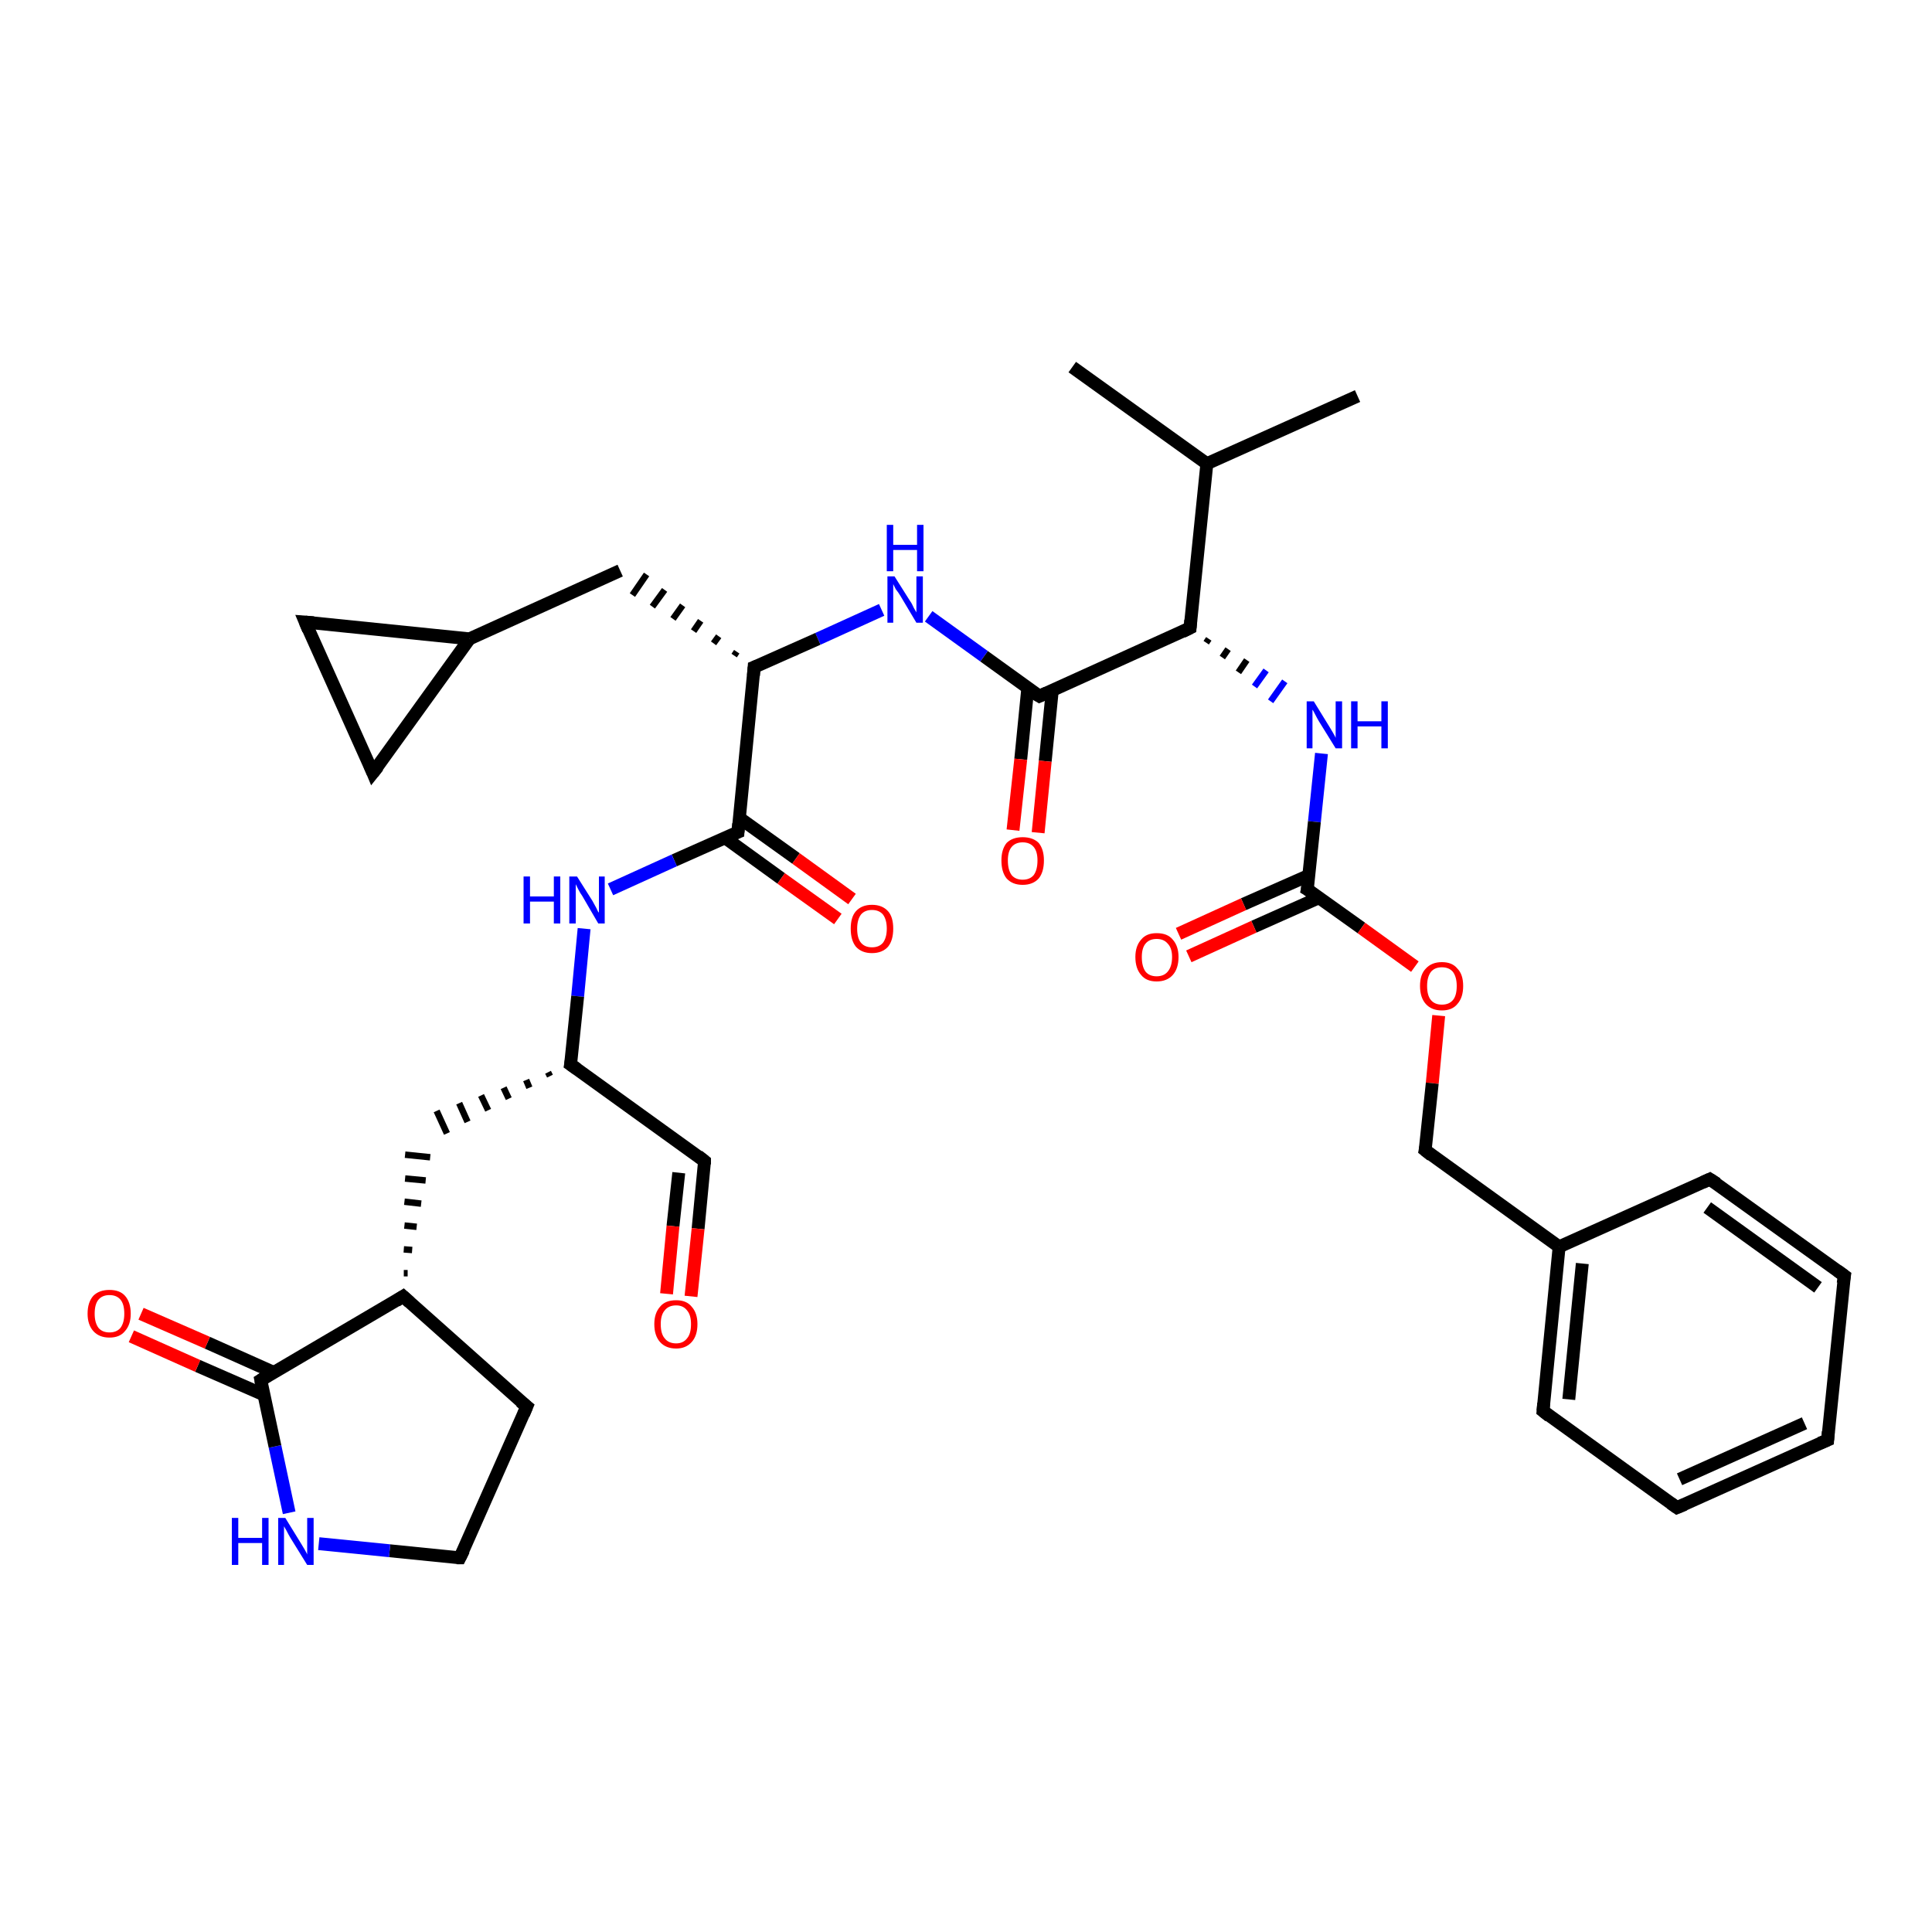 <?xml version='1.0' encoding='iso-8859-1'?>
<svg version='1.1' baseProfile='full'
              xmlns='http://www.w3.org/2000/svg'
                      xmlns:rdkit='http://www.rdkit.org/xml'
                      xmlns:xlink='http://www.w3.org/1999/xlink'
                  xml:space='preserve'
width='300px' height='300px' viewBox='0 0 300 300'>
<!-- END OF HEADER -->
<rect style='opacity:1.0;fill:#FFFFFF;stroke:none' width='300.0' height='300.0' x='0.0' y='0.0'> </rect>
<path class='bond-0 atom-0 atom-1' d='M 166.5,57.0 L 187.4,72.0' style='fill:none;fill-rule:evenodd;stroke:#000000;stroke-width:2.0px;stroke-linecap:butt;stroke-linejoin:miter;stroke-opacity:1' />
<path class='bond-1 atom-1 atom-2' d='M 187.4,72.0 L 210.8,61.5' style='fill:none;fill-rule:evenodd;stroke:#000000;stroke-width:2.0px;stroke-linecap:butt;stroke-linejoin:miter;stroke-opacity:1' />
<path class='bond-2 atom-1 atom-3' d='M 187.4,72.0 L 184.8,97.5' style='fill:none;fill-rule:evenodd;stroke:#000000;stroke-width:2.0px;stroke-linecap:butt;stroke-linejoin:miter;stroke-opacity:1' />
<path class='bond-3 atom-3 atom-4' d='M 187.3,99.8 L 187.7,99.2' style='fill:none;fill-rule:evenodd;stroke:#000000;stroke-width:1.0px;stroke-linecap:butt;stroke-linejoin:miter;stroke-opacity:1' />
<path class='bond-3 atom-3 atom-4' d='M 189.8,102.1 L 190.7,100.8' style='fill:none;fill-rule:evenodd;stroke:#000000;stroke-width:1.0px;stroke-linecap:butt;stroke-linejoin:miter;stroke-opacity:1' />
<path class='bond-3 atom-3 atom-4' d='M 192.3,104.4 L 193.6,102.5' style='fill:none;fill-rule:evenodd;stroke:#000000;stroke-width:1.0px;stroke-linecap:butt;stroke-linejoin:miter;stroke-opacity:1' />
<path class='bond-3 atom-3 atom-4' d='M 194.8,106.6 L 196.6,104.1' style='fill:none;fill-rule:evenodd;stroke:#0000FF;stroke-width:1.0px;stroke-linecap:butt;stroke-linejoin:miter;stroke-opacity:1' />
<path class='bond-3 atom-3 atom-4' d='M 197.3,108.9 L 199.5,105.8' style='fill:none;fill-rule:evenodd;stroke:#0000FF;stroke-width:1.0px;stroke-linecap:butt;stroke-linejoin:miter;stroke-opacity:1' />
<path class='bond-4 atom-4 atom-5' d='M 205.2,117.0 L 204.1,127.6' style='fill:none;fill-rule:evenodd;stroke:#0000FF;stroke-width:2.0px;stroke-linecap:butt;stroke-linejoin:miter;stroke-opacity:1' />
<path class='bond-4 atom-4 atom-5' d='M 204.1,127.6 L 203.0,138.1' style='fill:none;fill-rule:evenodd;stroke:#000000;stroke-width:2.0px;stroke-linecap:butt;stroke-linejoin:miter;stroke-opacity:1' />
<path class='bond-5 atom-5 atom-6' d='M 203.3,135.9 L 193.1,140.4' style='fill:none;fill-rule:evenodd;stroke:#000000;stroke-width:2.0px;stroke-linecap:butt;stroke-linejoin:miter;stroke-opacity:1' />
<path class='bond-5 atom-5 atom-6' d='M 193.1,140.4 L 183.0,145.0' style='fill:none;fill-rule:evenodd;stroke:#FF0000;stroke-width:2.0px;stroke-linecap:butt;stroke-linejoin:miter;stroke-opacity:1' />
<path class='bond-5 atom-5 atom-6' d='M 204.8,139.4 L 194.7,143.9' style='fill:none;fill-rule:evenodd;stroke:#000000;stroke-width:2.0px;stroke-linecap:butt;stroke-linejoin:miter;stroke-opacity:1' />
<path class='bond-5 atom-5 atom-6' d='M 194.7,143.9 L 184.6,148.5' style='fill:none;fill-rule:evenodd;stroke:#FF0000;stroke-width:2.0px;stroke-linecap:butt;stroke-linejoin:miter;stroke-opacity:1' />
<path class='bond-6 atom-5 atom-7' d='M 203.0,138.1 L 211.4,144.1' style='fill:none;fill-rule:evenodd;stroke:#000000;stroke-width:2.0px;stroke-linecap:butt;stroke-linejoin:miter;stroke-opacity:1' />
<path class='bond-6 atom-5 atom-7' d='M 211.4,144.1 L 219.7,150.1' style='fill:none;fill-rule:evenodd;stroke:#FF0000;stroke-width:2.0px;stroke-linecap:butt;stroke-linejoin:miter;stroke-opacity:1' />
<path class='bond-7 atom-7 atom-8' d='M 223.4,157.7 L 222.4,168.2' style='fill:none;fill-rule:evenodd;stroke:#FF0000;stroke-width:2.0px;stroke-linecap:butt;stroke-linejoin:miter;stroke-opacity:1' />
<path class='bond-7 atom-7 atom-8' d='M 222.4,168.2 L 221.3,178.6' style='fill:none;fill-rule:evenodd;stroke:#000000;stroke-width:2.0px;stroke-linecap:butt;stroke-linejoin:miter;stroke-opacity:1' />
<path class='bond-8 atom-8 atom-9' d='M 221.3,178.6 L 242.1,193.6' style='fill:none;fill-rule:evenodd;stroke:#000000;stroke-width:2.0px;stroke-linecap:butt;stroke-linejoin:miter;stroke-opacity:1' />
<path class='bond-9 atom-9 atom-10' d='M 242.1,193.6 L 239.6,219.1' style='fill:none;fill-rule:evenodd;stroke:#000000;stroke-width:2.0px;stroke-linecap:butt;stroke-linejoin:miter;stroke-opacity:1' />
<path class='bond-9 atom-9 atom-10' d='M 245.7,196.2 L 243.6,217.3' style='fill:none;fill-rule:evenodd;stroke:#000000;stroke-width:2.0px;stroke-linecap:butt;stroke-linejoin:miter;stroke-opacity:1' />
<path class='bond-10 atom-10 atom-11' d='M 239.6,219.1 L 260.4,234.1' style='fill:none;fill-rule:evenodd;stroke:#000000;stroke-width:2.0px;stroke-linecap:butt;stroke-linejoin:miter;stroke-opacity:1' />
<path class='bond-11 atom-11 atom-12' d='M 260.4,234.1 L 283.8,223.6' style='fill:none;fill-rule:evenodd;stroke:#000000;stroke-width:2.0px;stroke-linecap:butt;stroke-linejoin:miter;stroke-opacity:1' />
<path class='bond-11 atom-11 atom-12' d='M 260.8,229.7 L 280.2,221.0' style='fill:none;fill-rule:evenodd;stroke:#000000;stroke-width:2.0px;stroke-linecap:butt;stroke-linejoin:miter;stroke-opacity:1' />
<path class='bond-12 atom-12 atom-13' d='M 283.8,223.6 L 286.4,198.1' style='fill:none;fill-rule:evenodd;stroke:#000000;stroke-width:2.0px;stroke-linecap:butt;stroke-linejoin:miter;stroke-opacity:1' />
<path class='bond-13 atom-13 atom-14' d='M 286.4,198.1 L 265.5,183.1' style='fill:none;fill-rule:evenodd;stroke:#000000;stroke-width:2.0px;stroke-linecap:butt;stroke-linejoin:miter;stroke-opacity:1' />
<path class='bond-13 atom-13 atom-14' d='M 282.3,199.9 L 265.1,187.5' style='fill:none;fill-rule:evenodd;stroke:#000000;stroke-width:2.0px;stroke-linecap:butt;stroke-linejoin:miter;stroke-opacity:1' />
<path class='bond-14 atom-3 atom-15' d='M 184.8,97.5 L 161.4,108.1' style='fill:none;fill-rule:evenodd;stroke:#000000;stroke-width:2.0px;stroke-linecap:butt;stroke-linejoin:miter;stroke-opacity:1' />
<path class='bond-15 atom-15 atom-16' d='M 159.6,106.8 L 158.5,117.9' style='fill:none;fill-rule:evenodd;stroke:#000000;stroke-width:2.0px;stroke-linecap:butt;stroke-linejoin:miter;stroke-opacity:1' />
<path class='bond-15 atom-15 atom-16' d='M 158.5,117.9 L 157.3,128.9' style='fill:none;fill-rule:evenodd;stroke:#FF0000;stroke-width:2.0px;stroke-linecap:butt;stroke-linejoin:miter;stroke-opacity:1' />
<path class='bond-15 atom-15 atom-16' d='M 163.4,107.2 L 162.3,118.2' style='fill:none;fill-rule:evenodd;stroke:#000000;stroke-width:2.0px;stroke-linecap:butt;stroke-linejoin:miter;stroke-opacity:1' />
<path class='bond-15 atom-15 atom-16' d='M 162.3,118.2 L 161.2,129.3' style='fill:none;fill-rule:evenodd;stroke:#FF0000;stroke-width:2.0px;stroke-linecap:butt;stroke-linejoin:miter;stroke-opacity:1' />
<path class='bond-16 atom-15 atom-17' d='M 161.4,108.1 L 152.8,101.9' style='fill:none;fill-rule:evenodd;stroke:#000000;stroke-width:2.0px;stroke-linecap:butt;stroke-linejoin:miter;stroke-opacity:1' />
<path class='bond-16 atom-15 atom-17' d='M 152.8,101.9 L 144.2,95.7' style='fill:none;fill-rule:evenodd;stroke:#0000FF;stroke-width:2.0px;stroke-linecap:butt;stroke-linejoin:miter;stroke-opacity:1' />
<path class='bond-17 atom-17 atom-18' d='M 136.9,94.7 L 127.0,99.2' style='fill:none;fill-rule:evenodd;stroke:#0000FF;stroke-width:2.0px;stroke-linecap:butt;stroke-linejoin:miter;stroke-opacity:1' />
<path class='bond-17 atom-17 atom-18' d='M 127.0,99.2 L 117.1,103.6' style='fill:none;fill-rule:evenodd;stroke:#000000;stroke-width:2.0px;stroke-linecap:butt;stroke-linejoin:miter;stroke-opacity:1' />
<path class='bond-18 atom-18 atom-19' d='M 114.4,101.2 L 114.0,101.8' style='fill:none;fill-rule:evenodd;stroke:#000000;stroke-width:1.0px;stroke-linecap:butt;stroke-linejoin:miter;stroke-opacity:1' />
<path class='bond-18 atom-18 atom-19' d='M 111.6,98.8 L 110.8,99.9' style='fill:none;fill-rule:evenodd;stroke:#000000;stroke-width:1.0px;stroke-linecap:butt;stroke-linejoin:miter;stroke-opacity:1' />
<path class='bond-18 atom-18 atom-19' d='M 108.8,96.4 L 107.7,98.0' style='fill:none;fill-rule:evenodd;stroke:#000000;stroke-width:1.0px;stroke-linecap:butt;stroke-linejoin:miter;stroke-opacity:1' />
<path class='bond-18 atom-18 atom-19' d='M 106.0,94.0 L 104.5,96.1' style='fill:none;fill-rule:evenodd;stroke:#000000;stroke-width:1.0px;stroke-linecap:butt;stroke-linejoin:miter;stroke-opacity:1' />
<path class='bond-18 atom-18 atom-19' d='M 103.2,91.6 L 101.3,94.2' style='fill:none;fill-rule:evenodd;stroke:#000000;stroke-width:1.0px;stroke-linecap:butt;stroke-linejoin:miter;stroke-opacity:1' />
<path class='bond-18 atom-18 atom-19' d='M 100.4,89.2 L 98.2,92.4' style='fill:none;fill-rule:evenodd;stroke:#000000;stroke-width:1.0px;stroke-linecap:butt;stroke-linejoin:miter;stroke-opacity:1' />
<path class='bond-19 atom-19 atom-20' d='M 96.3,88.6 L 72.9,99.2' style='fill:none;fill-rule:evenodd;stroke:#000000;stroke-width:2.0px;stroke-linecap:butt;stroke-linejoin:miter;stroke-opacity:1' />
<path class='bond-20 atom-20 atom-21' d='M 72.9,99.2 L 57.9,120.0' style='fill:none;fill-rule:evenodd;stroke:#000000;stroke-width:2.0px;stroke-linecap:butt;stroke-linejoin:miter;stroke-opacity:1' />
<path class='bond-21 atom-21 atom-22' d='M 57.9,120.0 L 47.4,96.6' style='fill:none;fill-rule:evenodd;stroke:#000000;stroke-width:2.0px;stroke-linecap:butt;stroke-linejoin:miter;stroke-opacity:1' />
<path class='bond-22 atom-18 atom-23' d='M 117.1,103.6 L 114.6,129.2' style='fill:none;fill-rule:evenodd;stroke:#000000;stroke-width:2.0px;stroke-linecap:butt;stroke-linejoin:miter;stroke-opacity:1' />
<path class='bond-23 atom-23 atom-24' d='M 112.6,130.1 L 121.3,136.4' style='fill:none;fill-rule:evenodd;stroke:#000000;stroke-width:2.0px;stroke-linecap:butt;stroke-linejoin:miter;stroke-opacity:1' />
<path class='bond-23 atom-23 atom-24' d='M 121.3,136.4 L 130.1,142.7' style='fill:none;fill-rule:evenodd;stroke:#FF0000;stroke-width:2.0px;stroke-linecap:butt;stroke-linejoin:miter;stroke-opacity:1' />
<path class='bond-23 atom-23 atom-24' d='M 114.8,127.0 L 123.6,133.3' style='fill:none;fill-rule:evenodd;stroke:#000000;stroke-width:2.0px;stroke-linecap:butt;stroke-linejoin:miter;stroke-opacity:1' />
<path class='bond-23 atom-23 atom-24' d='M 123.6,133.3 L 132.3,139.6' style='fill:none;fill-rule:evenodd;stroke:#FF0000;stroke-width:2.0px;stroke-linecap:butt;stroke-linejoin:miter;stroke-opacity:1' />
<path class='bond-24 atom-23 atom-25' d='M 114.6,129.2 L 104.7,133.6' style='fill:none;fill-rule:evenodd;stroke:#000000;stroke-width:2.0px;stroke-linecap:butt;stroke-linejoin:miter;stroke-opacity:1' />
<path class='bond-24 atom-23 atom-25' d='M 104.7,133.6 L 94.8,138.1' style='fill:none;fill-rule:evenodd;stroke:#0000FF;stroke-width:2.0px;stroke-linecap:butt;stroke-linejoin:miter;stroke-opacity:1' />
<path class='bond-25 atom-25 atom-26' d='M 90.7,144.2 L 89.7,154.7' style='fill:none;fill-rule:evenodd;stroke:#0000FF;stroke-width:2.0px;stroke-linecap:butt;stroke-linejoin:miter;stroke-opacity:1' />
<path class='bond-25 atom-25 atom-26' d='M 89.7,154.7 L 88.6,165.3' style='fill:none;fill-rule:evenodd;stroke:#000000;stroke-width:2.0px;stroke-linecap:butt;stroke-linejoin:miter;stroke-opacity:1' />
<path class='bond-26 atom-26 atom-27' d='M 85.1,166.5 L 85.4,167.1' style='fill:none;fill-rule:evenodd;stroke:#000000;stroke-width:1.0px;stroke-linecap:butt;stroke-linejoin:miter;stroke-opacity:1' />
<path class='bond-26 atom-26 atom-27' d='M 81.7,167.7 L 82.2,168.9' style='fill:none;fill-rule:evenodd;stroke:#000000;stroke-width:1.0px;stroke-linecap:butt;stroke-linejoin:miter;stroke-opacity:1' />
<path class='bond-26 atom-26 atom-27' d='M 78.2,168.9 L 79.0,170.6' style='fill:none;fill-rule:evenodd;stroke:#000000;stroke-width:1.0px;stroke-linecap:butt;stroke-linejoin:miter;stroke-opacity:1' />
<path class='bond-26 atom-26 atom-27' d='M 74.7,170.1 L 75.8,172.4' style='fill:none;fill-rule:evenodd;stroke:#000000;stroke-width:1.0px;stroke-linecap:butt;stroke-linejoin:miter;stroke-opacity:1' />
<path class='bond-26 atom-26 atom-27' d='M 71.3,171.3 L 72.6,174.2' style='fill:none;fill-rule:evenodd;stroke:#000000;stroke-width:1.0px;stroke-linecap:butt;stroke-linejoin:miter;stroke-opacity:1' />
<path class='bond-26 atom-26 atom-27' d='M 67.8,172.5 L 69.4,176.0' style='fill:none;fill-rule:evenodd;stroke:#000000;stroke-width:1.0px;stroke-linecap:butt;stroke-linejoin:miter;stroke-opacity:1' />
<path class='bond-27 atom-28 atom-27' d='M 63.3,197.7 L 62.7,197.7' style='fill:none;fill-rule:evenodd;stroke:#000000;stroke-width:1.0px;stroke-linecap:butt;stroke-linejoin:miter;stroke-opacity:1' />
<path class='bond-27 atom-28 atom-27' d='M 64.0,194.1 L 62.7,194.0' style='fill:none;fill-rule:evenodd;stroke:#000000;stroke-width:1.0px;stroke-linecap:butt;stroke-linejoin:miter;stroke-opacity:1' />
<path class='bond-27 atom-28 atom-27' d='M 64.7,190.5 L 62.8,190.3' style='fill:none;fill-rule:evenodd;stroke:#000000;stroke-width:1.0px;stroke-linecap:butt;stroke-linejoin:miter;stroke-opacity:1' />
<path class='bond-27 atom-28 atom-27' d='M 65.4,186.9 L 62.8,186.6' style='fill:none;fill-rule:evenodd;stroke:#000000;stroke-width:1.0px;stroke-linecap:butt;stroke-linejoin:miter;stroke-opacity:1' />
<path class='bond-27 atom-28 atom-27' d='M 66.1,183.3 L 62.9,183.0' style='fill:none;fill-rule:evenodd;stroke:#000000;stroke-width:1.0px;stroke-linecap:butt;stroke-linejoin:miter;stroke-opacity:1' />
<path class='bond-27 atom-28 atom-27' d='M 66.8,179.7 L 62.9,179.3' style='fill:none;fill-rule:evenodd;stroke:#000000;stroke-width:1.0px;stroke-linecap:butt;stroke-linejoin:miter;stroke-opacity:1' />
<path class='bond-28 atom-28 atom-29' d='M 62.6,201.3 L 81.8,218.4' style='fill:none;fill-rule:evenodd;stroke:#000000;stroke-width:2.0px;stroke-linecap:butt;stroke-linejoin:miter;stroke-opacity:1' />
<path class='bond-29 atom-29 atom-30' d='M 81.8,218.4 L 71.4,241.9' style='fill:none;fill-rule:evenodd;stroke:#000000;stroke-width:2.0px;stroke-linecap:butt;stroke-linejoin:miter;stroke-opacity:1' />
<path class='bond-30 atom-30 atom-31' d='M 71.4,241.9 L 60.5,240.8' style='fill:none;fill-rule:evenodd;stroke:#000000;stroke-width:2.0px;stroke-linecap:butt;stroke-linejoin:miter;stroke-opacity:1' />
<path class='bond-30 atom-30 atom-31' d='M 60.5,240.8 L 49.5,239.7' style='fill:none;fill-rule:evenodd;stroke:#0000FF;stroke-width:2.0px;stroke-linecap:butt;stroke-linejoin:miter;stroke-opacity:1' />
<path class='bond-31 atom-31 atom-32' d='M 44.9,234.9 L 42.7,224.6' style='fill:none;fill-rule:evenodd;stroke:#0000FF;stroke-width:2.0px;stroke-linecap:butt;stroke-linejoin:miter;stroke-opacity:1' />
<path class='bond-31 atom-31 atom-32' d='M 42.7,224.6 L 40.5,214.3' style='fill:none;fill-rule:evenodd;stroke:#000000;stroke-width:2.0px;stroke-linecap:butt;stroke-linejoin:miter;stroke-opacity:1' />
<path class='bond-32 atom-32 atom-33' d='M 42.5,213.1 L 32.2,208.5' style='fill:none;fill-rule:evenodd;stroke:#000000;stroke-width:2.0px;stroke-linecap:butt;stroke-linejoin:miter;stroke-opacity:1' />
<path class='bond-32 atom-32 atom-33' d='M 32.2,208.5 L 21.9,204.0' style='fill:none;fill-rule:evenodd;stroke:#FF0000;stroke-width:2.0px;stroke-linecap:butt;stroke-linejoin:miter;stroke-opacity:1' />
<path class='bond-32 atom-32 atom-33' d='M 41.0,216.6 L 30.7,212.1' style='fill:none;fill-rule:evenodd;stroke:#000000;stroke-width:2.0px;stroke-linecap:butt;stroke-linejoin:miter;stroke-opacity:1' />
<path class='bond-32 atom-32 atom-33' d='M 30.7,212.1 L 20.4,207.5' style='fill:none;fill-rule:evenodd;stroke:#FF0000;stroke-width:2.0px;stroke-linecap:butt;stroke-linejoin:miter;stroke-opacity:1' />
<path class='bond-33 atom-26 atom-34' d='M 88.6,165.3 L 109.4,180.3' style='fill:none;fill-rule:evenodd;stroke:#000000;stroke-width:2.0px;stroke-linecap:butt;stroke-linejoin:miter;stroke-opacity:1' />
<path class='bond-34 atom-34 atom-35' d='M 109.4,180.3 L 108.4,190.8' style='fill:none;fill-rule:evenodd;stroke:#000000;stroke-width:2.0px;stroke-linecap:butt;stroke-linejoin:miter;stroke-opacity:1' />
<path class='bond-34 atom-34 atom-35' d='M 108.4,190.8 L 107.3,201.3' style='fill:none;fill-rule:evenodd;stroke:#FF0000;stroke-width:2.0px;stroke-linecap:butt;stroke-linejoin:miter;stroke-opacity:1' />
<path class='bond-34 atom-34 atom-35' d='M 105.4,182.1 L 104.5,190.4' style='fill:none;fill-rule:evenodd;stroke:#000000;stroke-width:2.0px;stroke-linecap:butt;stroke-linejoin:miter;stroke-opacity:1' />
<path class='bond-34 atom-34 atom-35' d='M 104.5,190.4 L 103.5,200.9' style='fill:none;fill-rule:evenodd;stroke:#FF0000;stroke-width:2.0px;stroke-linecap:butt;stroke-linejoin:miter;stroke-opacity:1' />
<path class='bond-35 atom-14 atom-9' d='M 265.5,183.1 L 242.1,193.6' style='fill:none;fill-rule:evenodd;stroke:#000000;stroke-width:2.0px;stroke-linecap:butt;stroke-linejoin:miter;stroke-opacity:1' />
<path class='bond-36 atom-22 atom-20' d='M 47.4,96.6 L 72.9,99.2' style='fill:none;fill-rule:evenodd;stroke:#000000;stroke-width:2.0px;stroke-linecap:butt;stroke-linejoin:miter;stroke-opacity:1' />
<path class='bond-37 atom-32 atom-28' d='M 40.5,214.3 L 62.6,201.3' style='fill:none;fill-rule:evenodd;stroke:#000000;stroke-width:2.0px;stroke-linecap:butt;stroke-linejoin:miter;stroke-opacity:1' />
<path d='M 184.9,96.3 L 184.8,97.5 L 183.6,98.1' style='fill:none;stroke:#000000;stroke-width:2.0px;stroke-linecap:butt;stroke-linejoin:miter;stroke-opacity:1;' />
<path d='M 203.1,137.6 L 203.0,138.1 L 203.5,138.4' style='fill:none;stroke:#000000;stroke-width:2.0px;stroke-linecap:butt;stroke-linejoin:miter;stroke-opacity:1;' />
<path d='M 221.4,178.1 L 221.3,178.6 L 222.3,179.4' style='fill:none;stroke:#000000;stroke-width:2.0px;stroke-linecap:butt;stroke-linejoin:miter;stroke-opacity:1;' />
<path d='M 239.7,217.9 L 239.6,219.1 L 240.6,219.9' style='fill:none;stroke:#000000;stroke-width:2.0px;stroke-linecap:butt;stroke-linejoin:miter;stroke-opacity:1;' />
<path d='M 259.4,233.4 L 260.4,234.1 L 261.6,233.6' style='fill:none;stroke:#000000;stroke-width:2.0px;stroke-linecap:butt;stroke-linejoin:miter;stroke-opacity:1;' />
<path d='M 282.6,224.1 L 283.8,223.6 L 283.9,222.3' style='fill:none;stroke:#000000;stroke-width:2.0px;stroke-linecap:butt;stroke-linejoin:miter;stroke-opacity:1;' />
<path d='M 286.2,199.3 L 286.4,198.1 L 285.3,197.3' style='fill:none;stroke:#000000;stroke-width:2.0px;stroke-linecap:butt;stroke-linejoin:miter;stroke-opacity:1;' />
<path d='M 266.6,183.8 L 265.5,183.1 L 264.4,183.6' style='fill:none;stroke:#000000;stroke-width:2.0px;stroke-linecap:butt;stroke-linejoin:miter;stroke-opacity:1;' />
<path d='M 162.5,107.6 L 161.4,108.1 L 160.9,107.8' style='fill:none;stroke:#000000;stroke-width:2.0px;stroke-linecap:butt;stroke-linejoin:miter;stroke-opacity:1;' />
<path d='M 117.6,103.4 L 117.1,103.6 L 117.0,104.9' style='fill:none;stroke:#000000;stroke-width:2.0px;stroke-linecap:butt;stroke-linejoin:miter;stroke-opacity:1;' />
<path d='M 58.7,119.0 L 57.9,120.0 L 57.4,118.8' style='fill:none;stroke:#000000;stroke-width:2.0px;stroke-linecap:butt;stroke-linejoin:miter;stroke-opacity:1;' />
<path d='M 47.9,97.8 L 47.4,96.6 L 48.7,96.7' style='fill:none;stroke:#000000;stroke-width:2.0px;stroke-linecap:butt;stroke-linejoin:miter;stroke-opacity:1;' />
<path d='M 114.7,127.9 L 114.6,129.2 L 114.1,129.4' style='fill:none;stroke:#000000;stroke-width:2.0px;stroke-linecap:butt;stroke-linejoin:miter;stroke-opacity:1;' />
<path d='M 88.7,164.7 L 88.6,165.3 L 89.6,166.0' style='fill:none;stroke:#000000;stroke-width:2.0px;stroke-linecap:butt;stroke-linejoin:miter;stroke-opacity:1;' />
<path d='M 63.6,202.2 L 62.6,201.3 L 61.5,202.0' style='fill:none;stroke:#000000;stroke-width:2.0px;stroke-linecap:butt;stroke-linejoin:miter;stroke-opacity:1;' />
<path d='M 80.8,217.6 L 81.8,218.4 L 81.3,219.6' style='fill:none;stroke:#000000;stroke-width:2.0px;stroke-linecap:butt;stroke-linejoin:miter;stroke-opacity:1;' />
<path d='M 72.0,240.7 L 71.4,241.9 L 70.9,241.9' style='fill:none;stroke:#000000;stroke-width:2.0px;stroke-linecap:butt;stroke-linejoin:miter;stroke-opacity:1;' />
<path d='M 40.6,214.8 L 40.5,214.3 L 41.6,213.6' style='fill:none;stroke:#000000;stroke-width:2.0px;stroke-linecap:butt;stroke-linejoin:miter;stroke-opacity:1;' />
<path d='M 108.4,179.5 L 109.4,180.3 L 109.4,180.8' style='fill:none;stroke:#000000;stroke-width:2.0px;stroke-linecap:butt;stroke-linejoin:miter;stroke-opacity:1;' />
<path class='atom-4' d='M 204.0 108.9
L 206.4 112.8
Q 206.6 113.1, 207.0 113.8
Q 207.4 114.5, 207.4 114.6
L 207.4 108.9
L 208.4 108.9
L 208.4 116.2
L 207.4 116.2
L 204.8 112.0
Q 204.5 111.5, 204.2 110.9
Q 203.9 110.3, 203.8 110.2
L 203.8 116.2
L 202.9 116.2
L 202.9 108.9
L 204.0 108.9
' fill='#0000FF'/>
<path class='atom-4' d='M 209.8 108.9
L 210.8 108.9
L 210.8 112.0
L 214.5 112.0
L 214.5 108.9
L 215.5 108.9
L 215.5 116.2
L 214.5 116.2
L 214.5 112.8
L 210.8 112.8
L 210.8 116.2
L 209.8 116.2
L 209.8 108.9
' fill='#0000FF'/>
<path class='atom-6' d='M 176.3 148.6
Q 176.3 146.9, 177.2 145.9
Q 178.0 144.9, 179.6 144.9
Q 181.3 144.9, 182.1 145.9
Q 183.0 146.9, 183.0 148.6
Q 183.0 150.4, 182.1 151.4
Q 181.2 152.4, 179.6 152.4
Q 178.0 152.4, 177.2 151.4
Q 176.3 150.4, 176.3 148.6
M 179.6 151.6
Q 180.7 151.6, 181.3 150.9
Q 182.0 150.1, 182.0 148.6
Q 182.0 147.2, 181.3 146.5
Q 180.7 145.8, 179.6 145.8
Q 178.5 145.8, 177.9 146.5
Q 177.3 147.2, 177.3 148.6
Q 177.3 150.1, 177.9 150.9
Q 178.5 151.6, 179.6 151.6
' fill='#FF0000'/>
<path class='atom-7' d='M 220.5 153.1
Q 220.5 151.3, 221.4 150.4
Q 222.3 149.4, 223.9 149.4
Q 225.5 149.4, 226.3 150.4
Q 227.2 151.3, 227.2 153.1
Q 227.2 154.9, 226.3 155.9
Q 225.5 156.9, 223.9 156.9
Q 222.3 156.9, 221.4 155.9
Q 220.5 154.9, 220.5 153.1
M 223.9 156.0
Q 225.0 156.0, 225.6 155.3
Q 226.2 154.6, 226.2 153.1
Q 226.2 151.7, 225.6 150.9
Q 225.0 150.2, 223.9 150.2
Q 222.8 150.2, 222.2 150.9
Q 221.6 151.7, 221.6 153.1
Q 221.6 154.6, 222.2 155.3
Q 222.8 156.0, 223.9 156.0
' fill='#FF0000'/>
<path class='atom-16' d='M 155.5 133.6
Q 155.5 131.9, 156.3 130.9
Q 157.2 130.0, 158.8 130.0
Q 160.4 130.0, 161.3 130.9
Q 162.1 131.9, 162.1 133.6
Q 162.1 135.4, 161.3 136.4
Q 160.4 137.4, 158.8 137.4
Q 157.2 137.4, 156.3 136.4
Q 155.5 135.4, 155.5 133.6
M 158.8 136.6
Q 159.9 136.6, 160.5 135.9
Q 161.1 135.1, 161.1 133.6
Q 161.1 132.2, 160.5 131.5
Q 159.9 130.8, 158.8 130.8
Q 157.7 130.8, 157.1 131.5
Q 156.5 132.2, 156.5 133.6
Q 156.5 135.1, 157.1 135.9
Q 157.7 136.6, 158.8 136.6
' fill='#FF0000'/>
<path class='atom-17' d='M 138.9 89.5
L 141.3 93.3
Q 141.6 93.7, 141.9 94.4
Q 142.3 95.1, 142.3 95.1
L 142.3 89.5
L 143.3 89.5
L 143.3 96.7
L 142.3 96.7
L 139.8 92.5
Q 139.5 92.0, 139.1 91.5
Q 138.8 90.9, 138.7 90.7
L 138.7 96.7
L 137.8 96.7
L 137.8 89.5
L 138.9 89.5
' fill='#0000FF'/>
<path class='atom-17' d='M 137.7 81.5
L 138.7 81.5
L 138.7 84.6
L 142.4 84.6
L 142.4 81.5
L 143.4 81.5
L 143.4 88.7
L 142.4 88.7
L 142.4 85.4
L 138.7 85.4
L 138.7 88.7
L 137.7 88.7
L 137.7 81.5
' fill='#0000FF'/>
<path class='atom-24' d='M 132.1 144.2
Q 132.1 142.4, 132.9 141.5
Q 133.8 140.5, 135.4 140.5
Q 137.0 140.5, 137.9 141.5
Q 138.7 142.4, 138.7 144.2
Q 138.7 146.0, 137.9 147.0
Q 137.0 148.0, 135.4 148.0
Q 133.8 148.0, 132.9 147.0
Q 132.1 146.0, 132.1 144.2
M 135.4 147.1
Q 136.5 147.1, 137.1 146.4
Q 137.7 145.6, 137.7 144.2
Q 137.7 142.8, 137.1 142.0
Q 136.5 141.3, 135.4 141.3
Q 134.3 141.3, 133.7 142.0
Q 133.1 142.8, 133.1 144.2
Q 133.1 145.7, 133.7 146.4
Q 134.3 147.1, 135.4 147.1
' fill='#FF0000'/>
<path class='atom-25' d='M 81.3 136.1
L 82.3 136.1
L 82.3 139.2
L 86.0 139.2
L 86.0 136.1
L 87.0 136.1
L 87.0 143.4
L 86.0 143.4
L 86.0 140.0
L 82.3 140.0
L 82.3 143.4
L 81.3 143.4
L 81.3 136.1
' fill='#0000FF'/>
<path class='atom-25' d='M 89.6 136.1
L 92.0 139.9
Q 92.2 140.3, 92.6 141.0
Q 92.9 141.7, 93.0 141.7
L 93.0 136.1
L 93.9 136.1
L 93.9 143.4
L 92.9 143.4
L 90.4 139.1
Q 90.1 138.7, 89.8 138.1
Q 89.5 137.5, 89.4 137.3
L 89.4 143.4
L 88.4 143.4
L 88.4 136.1
L 89.6 136.1
' fill='#0000FF'/>
<path class='atom-31' d='M 36.0 235.7
L 37.0 235.7
L 37.0 238.8
L 40.7 238.8
L 40.7 235.7
L 41.7 235.7
L 41.7 243.0
L 40.7 243.0
L 40.7 239.6
L 37.0 239.6
L 37.0 243.0
L 36.0 243.0
L 36.0 235.7
' fill='#0000FF'/>
<path class='atom-31' d='M 44.3 235.7
L 46.7 239.6
Q 46.9 239.9, 47.3 240.6
Q 47.7 241.3, 47.7 241.4
L 47.7 235.7
L 48.7 235.7
L 48.7 243.0
L 47.7 243.0
L 45.1 238.8
Q 44.8 238.3, 44.5 237.7
Q 44.2 237.2, 44.1 237.0
L 44.1 243.0
L 43.2 243.0
L 43.2 235.7
L 44.3 235.7
' fill='#0000FF'/>
<path class='atom-33' d='M 13.6 204.0
Q 13.6 202.2, 14.5 201.2
Q 15.4 200.3, 17.0 200.3
Q 18.6 200.3, 19.4 201.2
Q 20.3 202.2, 20.3 204.0
Q 20.3 205.7, 19.4 206.7
Q 18.6 207.7, 17.0 207.7
Q 15.4 207.7, 14.5 206.7
Q 13.6 205.7, 13.6 204.0
M 17.0 206.9
Q 18.1 206.9, 18.7 206.2
Q 19.3 205.4, 19.3 204.0
Q 19.3 202.5, 18.7 201.8
Q 18.1 201.1, 17.0 201.1
Q 15.9 201.1, 15.3 201.8
Q 14.7 202.5, 14.7 204.0
Q 14.7 205.4, 15.3 206.2
Q 15.9 206.9, 17.0 206.9
' fill='#FF0000'/>
<path class='atom-35' d='M 101.6 205.6
Q 101.6 203.9, 102.5 202.9
Q 103.3 201.9, 105.0 201.9
Q 106.6 201.9, 107.4 202.9
Q 108.3 203.9, 108.3 205.6
Q 108.3 207.4, 107.4 208.4
Q 106.5 209.4, 105.0 209.4
Q 103.4 209.4, 102.5 208.4
Q 101.6 207.4, 101.6 205.6
M 105.0 208.6
Q 106.1 208.6, 106.7 207.8
Q 107.3 207.1, 107.3 205.6
Q 107.3 204.2, 106.7 203.5
Q 106.1 202.7, 105.0 202.7
Q 103.8 202.7, 103.2 203.5
Q 102.6 204.2, 102.6 205.6
Q 102.6 207.1, 103.2 207.8
Q 103.8 208.6, 105.0 208.6
' fill='#FF0000'/>
</svg>
